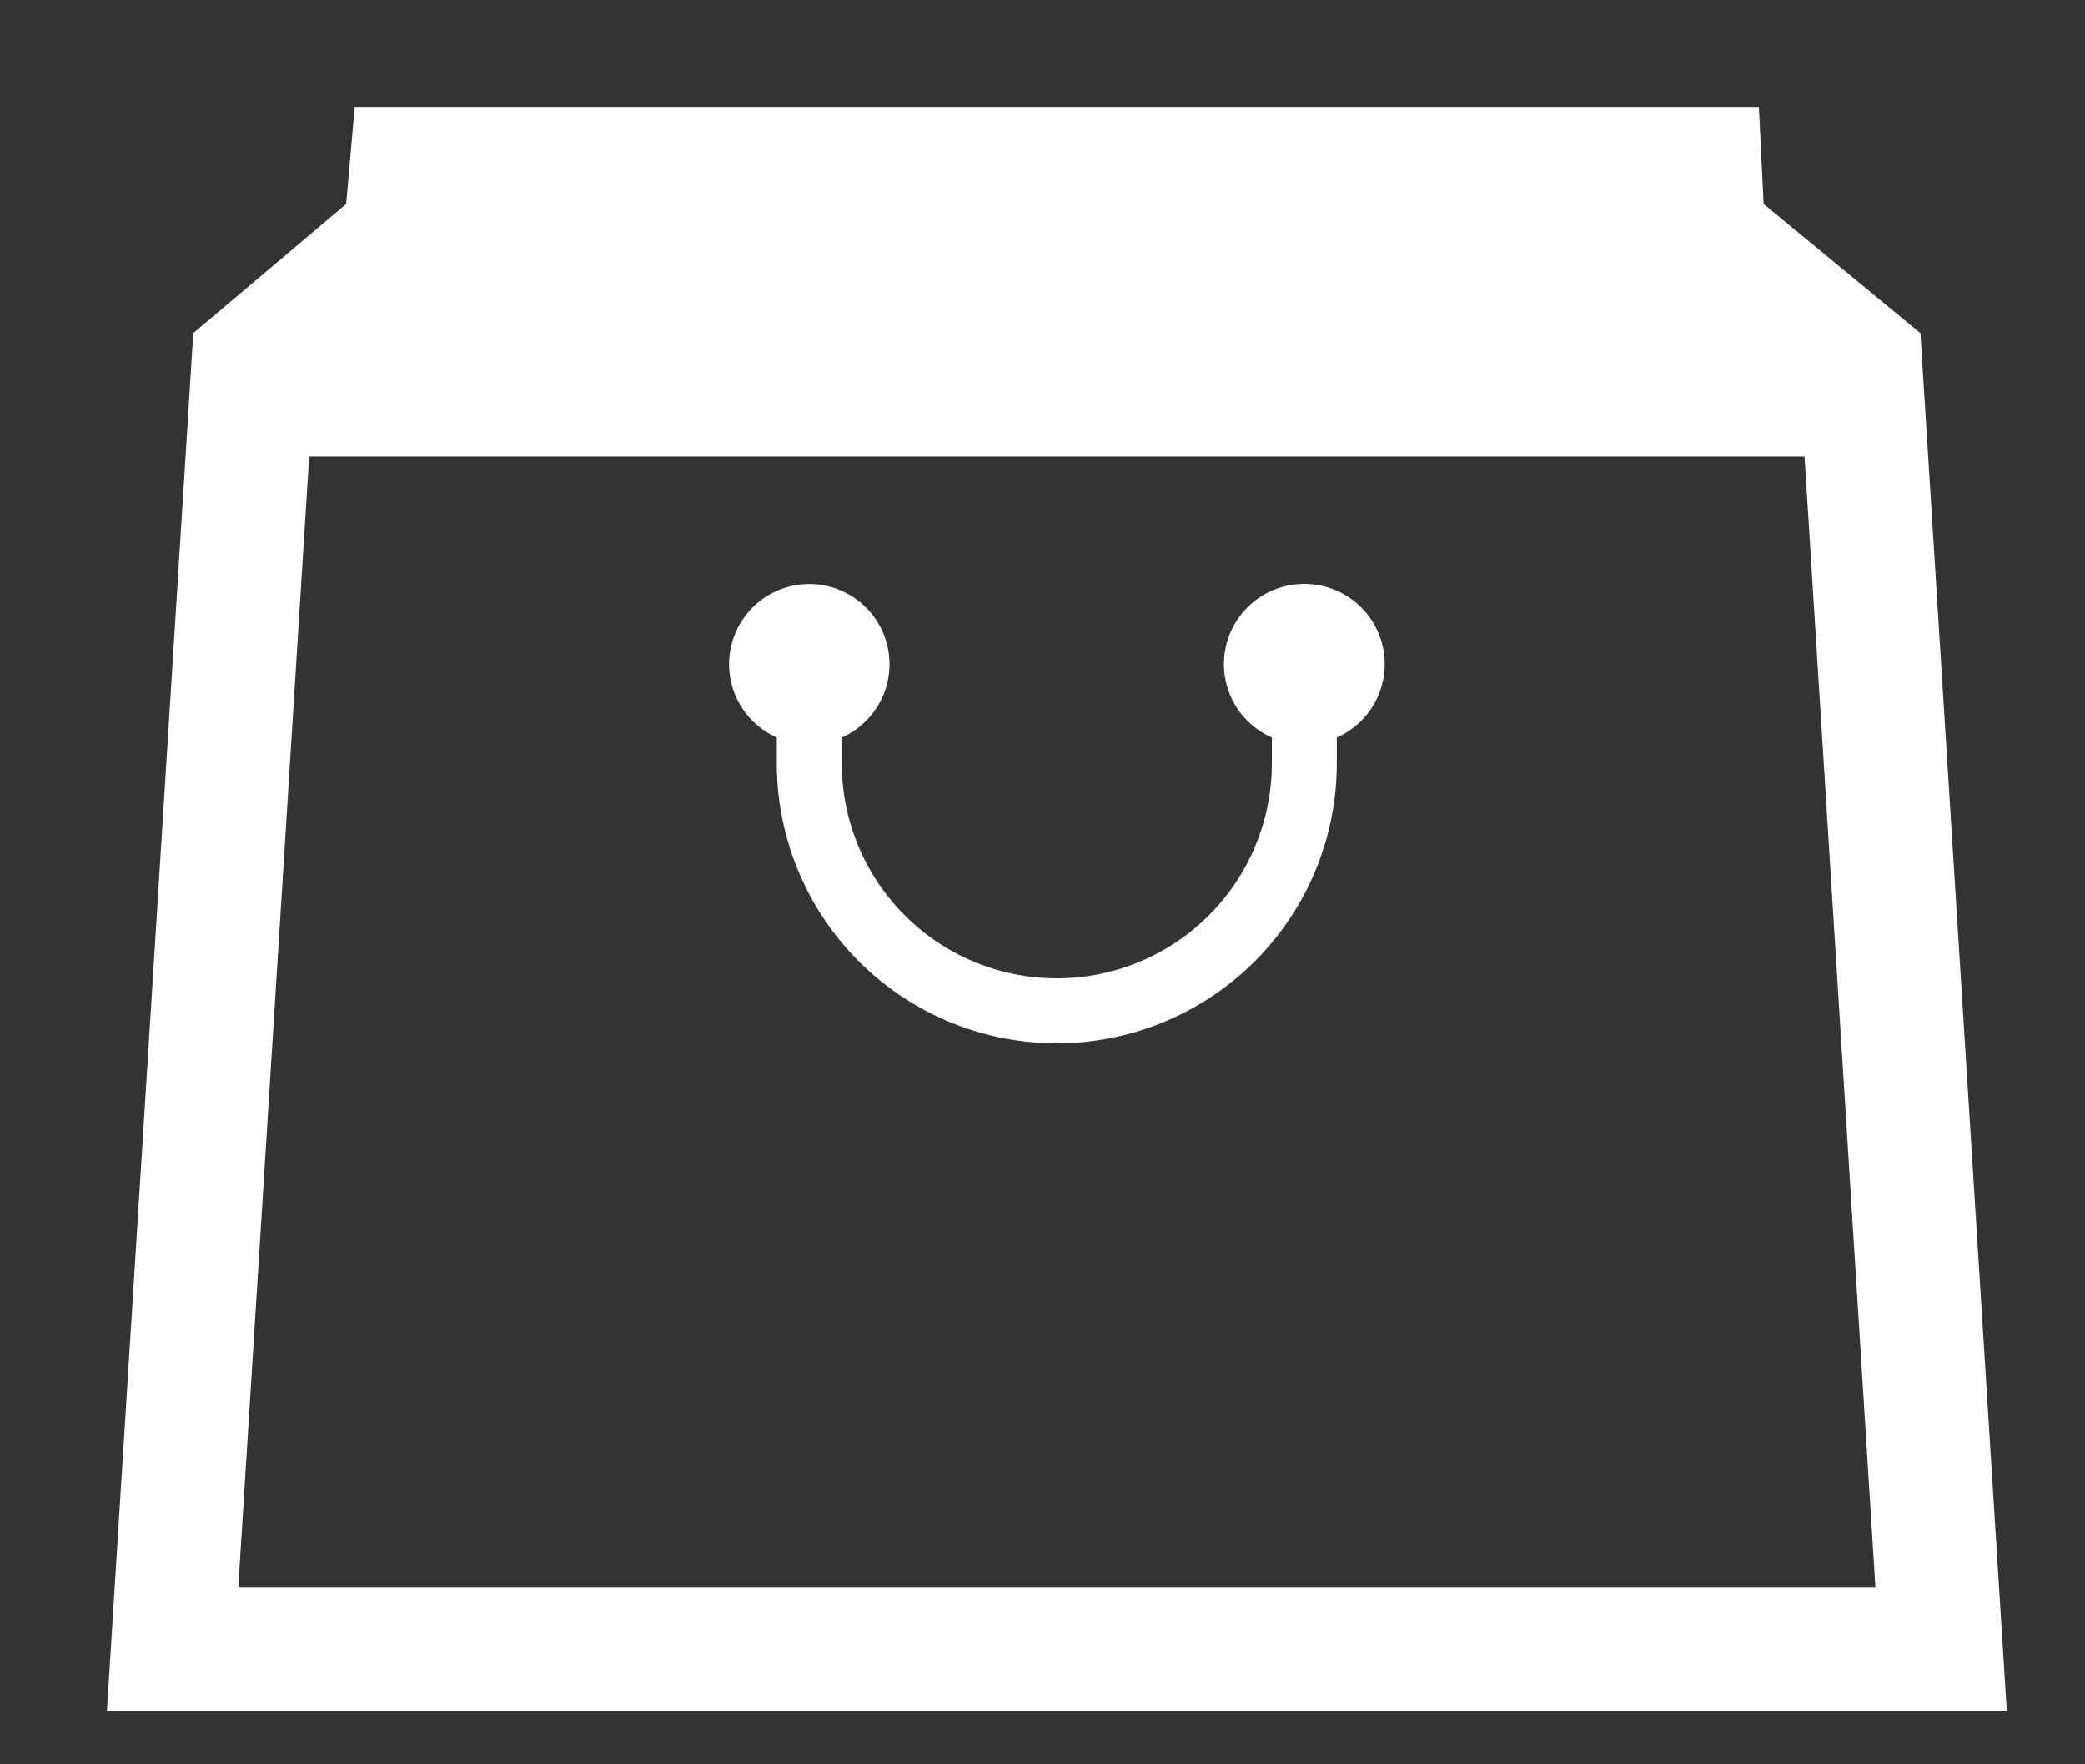 <svg xmlns="http://www.w3.org/2000/svg" width="39" height="33" viewBox="0 0 39 33">
  <rect x="0" y="0" width="39" height="33" fill="#333333" stroke="none"/>
  <g id="ico_type_shopping" transform="translate(3678 13150)">
    <rect id="Rectangle_5438" data-name="Rectangle 5438" width="39" height="33" transform="translate(-3678 -13150)" fill="none"/>
    <g id="紙袋の無料アイコン5_1_" data-name="紙袋の無料アイコン5 (1)" transform="translate(-3676 -13148)">
      <path id="Path_16874" data-name="Path 16874" d="M178.422,168.4a1.5,1.5,0,0,0-.608,2.873v.483a4.022,4.022,0,1,1-8.044,0v-.483a1.5,1.5,0,1,0-1.216,0v.483a5.237,5.237,0,1,0,10.475,0v-.483a1.5,1.5,0,0,0-.607-2.873Z" transform="translate(-156.024 -159.479)" fill="#fff"/>
      <path id="Path_16875" data-name="Path 16875" d="M33.922,44.118,30.989,41.7,30.9,39.886H4.635L4.475,41.7l-2.86,2.417L0,69.886H35.537ZM2.457,67.578,3.783,46.426H31.754L33.08,67.578Z" transform="translate(0 -39.886)" fill="#fff"/>
    </g>
  </g>
</svg>
